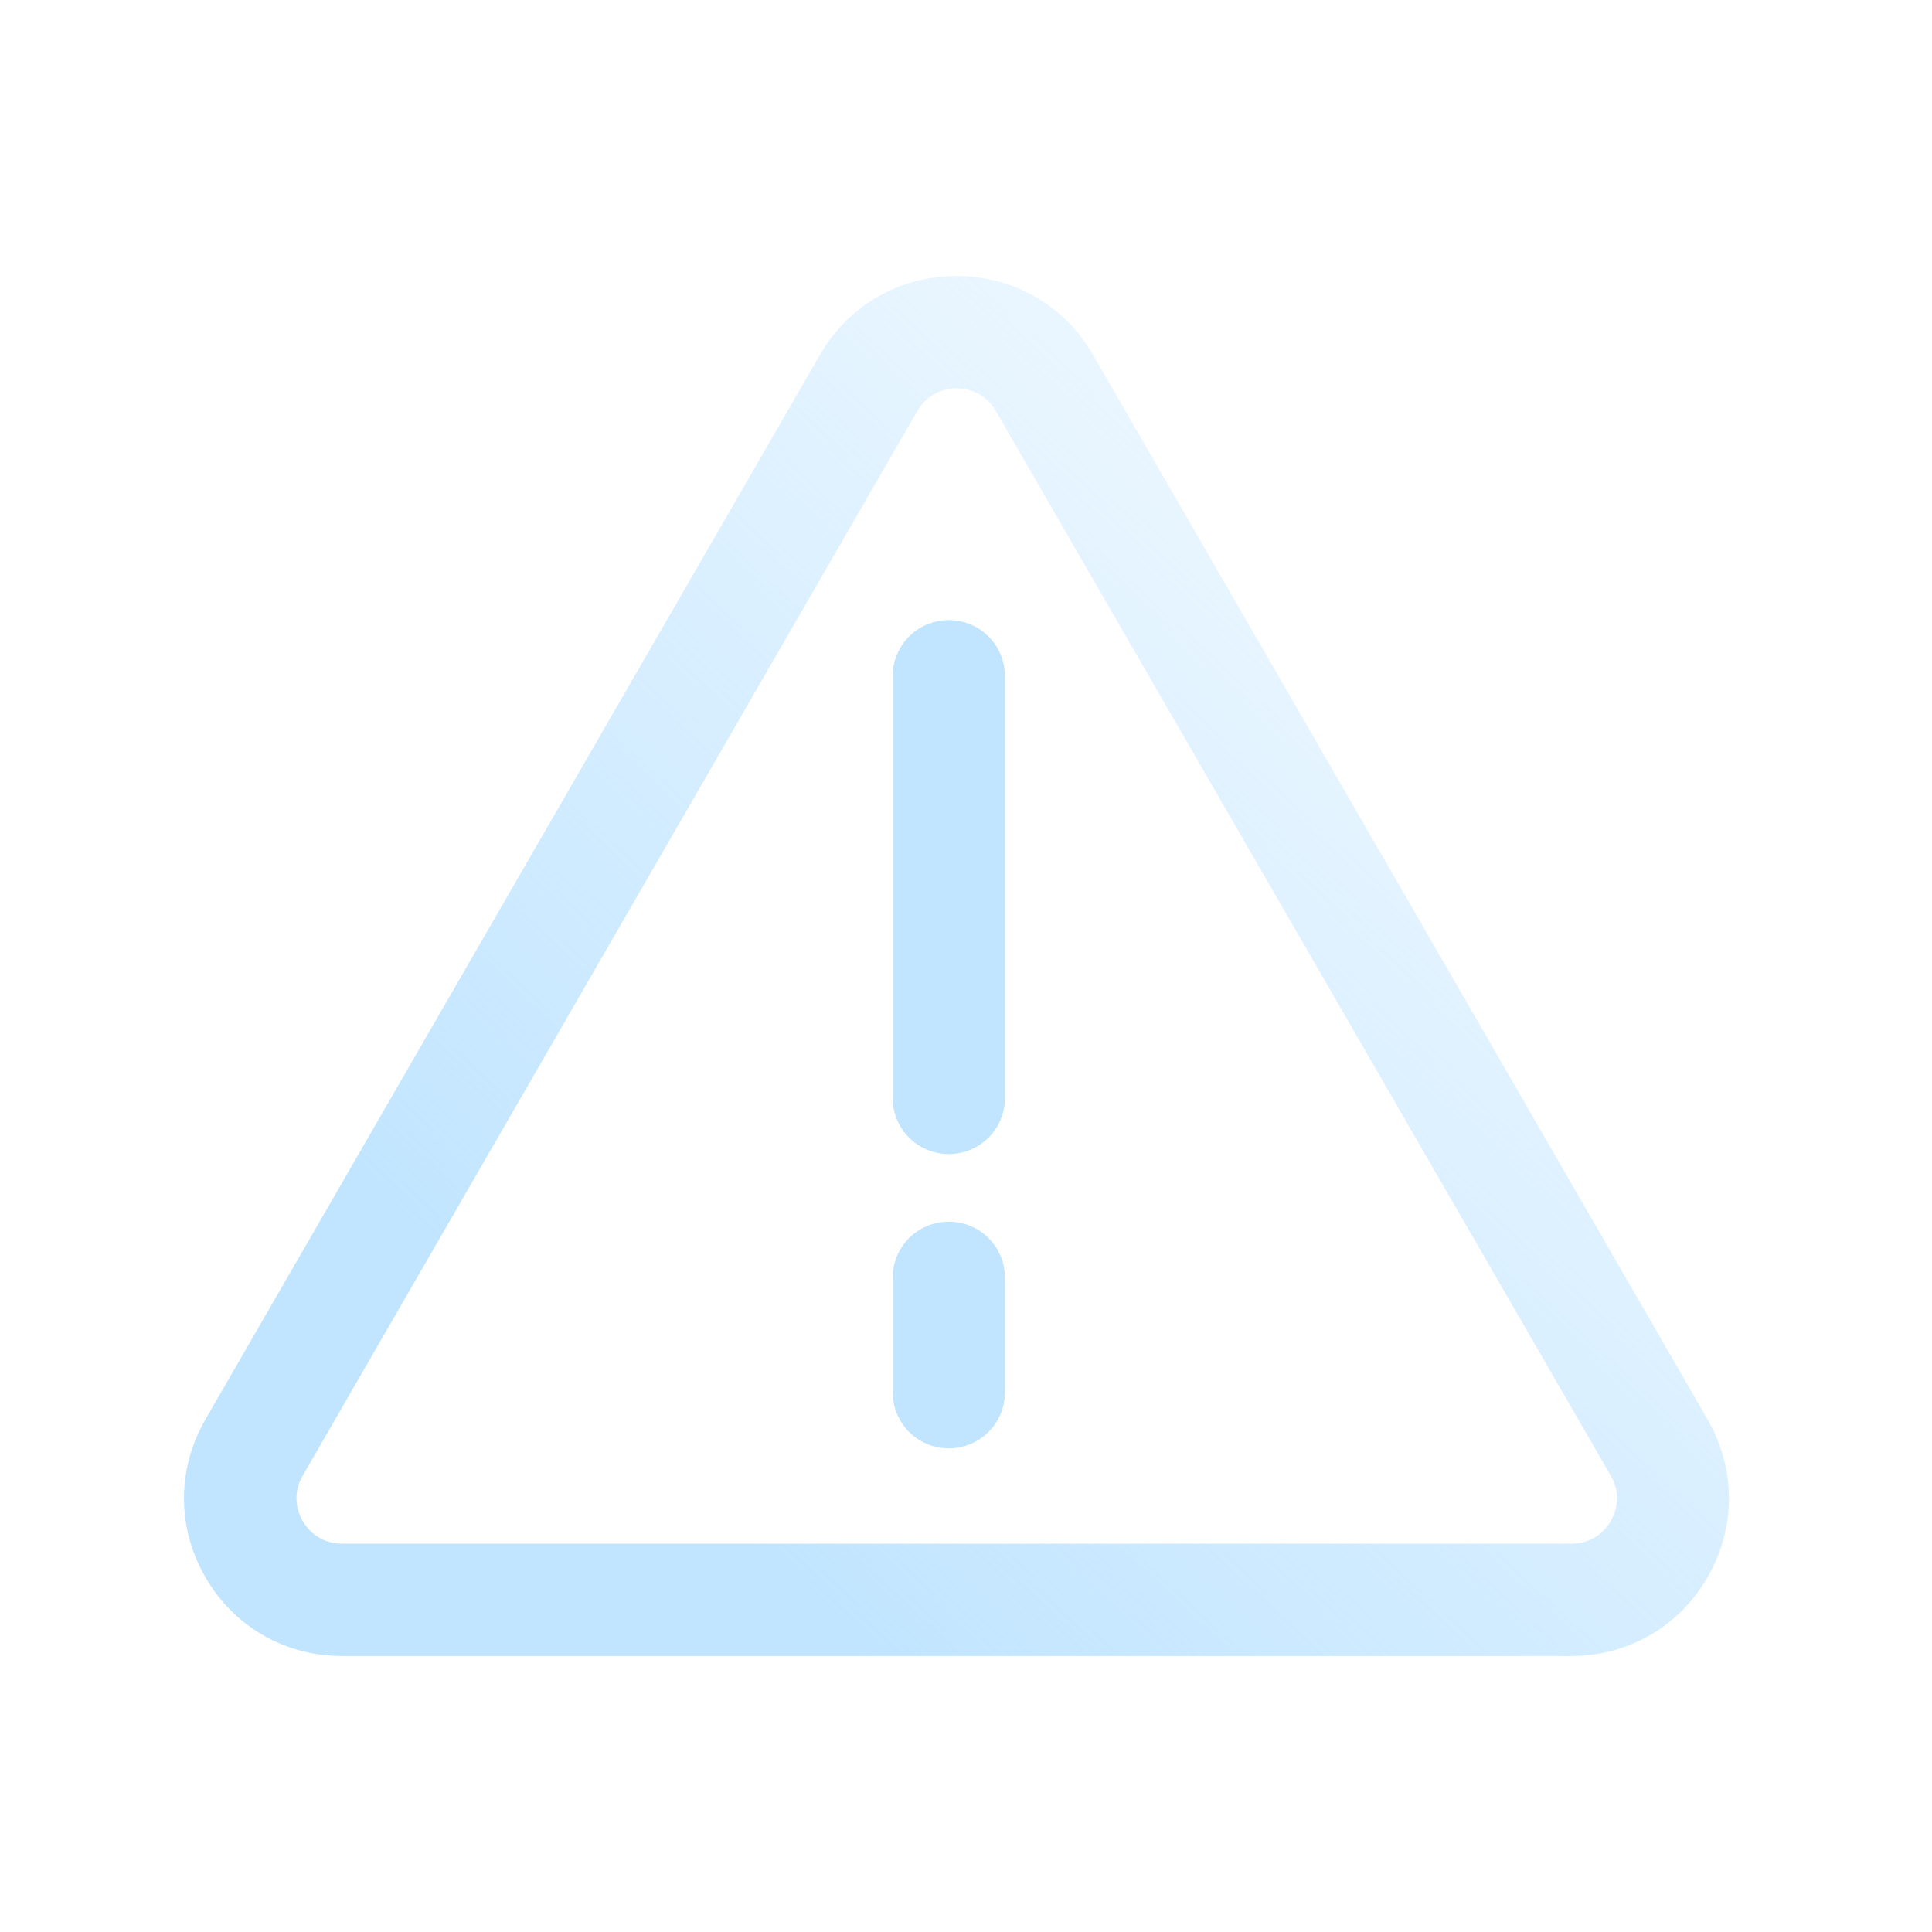 <?xml version="1.0" encoding="UTF-8"?>
<svg xmlns="http://www.w3.org/2000/svg" width="42" height="42" viewBox="0 0 42 42" fill="none">
  <g clip-path="url(#clip0_832_749)">
    <path d="M34.159 36H7.431C6.194 36 5.083 35.361 4.464 34.286C3.845 33.212 3.845 31.934 4.464 30.86L17.826 7.713C18.444 6.639 19.556 6 20.793 6C22.03 6 23.141 6.639 23.76 7.713L37.122 30.86C37.74 31.934 37.74 33.212 37.122 34.286C36.503 35.361 35.392 36 34.155 36H34.159ZM20.797 8.442C20.626 8.442 20.203 8.491 19.942 8.934L6.58 32.081C6.324 32.524 6.495 32.919 6.58 33.066C6.666 33.212 6.918 33.558 7.435 33.558H34.163C34.676 33.558 34.932 33.212 35.017 33.066C35.103 32.919 35.274 32.524 35.017 32.081L21.648 8.934C21.391 8.491 20.964 8.442 20.793 8.442H20.797Z" fill="url(#paint0_linear_832_749)"></path>
    <path d="M20.626 13.48C19.95 13.48 19.405 14.026 19.405 14.701V23.867C19.405 24.543 19.95 25.088 20.626 25.088C21.302 25.088 21.847 24.543 21.847 23.867V14.701C21.847 14.026 21.302 13.48 20.626 13.48Z" fill="#C1E5FF"></path>
    <path d="M20.626 26.558C19.95 26.558 19.405 27.103 19.405 27.779V30.265C19.405 30.941 19.95 31.486 20.626 31.486C21.302 31.486 21.847 30.941 21.847 30.265V27.779C21.847 27.103 21.302 26.558 20.626 26.558Z" fill="#C1E5FF"></path>
  </g>
  <defs>
    <linearGradient id="paint0_linear_832_749" x1="15.5" y1="33" x2="40.5" y2="6" gradientUnits="userSpaceOnUse">
      <stop stop-color="#C1E5FF"></stop>
      <stop offset="1" stop-color="#C1E5FF" stop-opacity="0"></stop>
    </linearGradient>
    <clipPath id="clip0_832_749">
      <rect width="33.59" height="30" fill="white" transform="translate(4 6)"></rect>
    </clipPath>
  </defs>
</svg>
